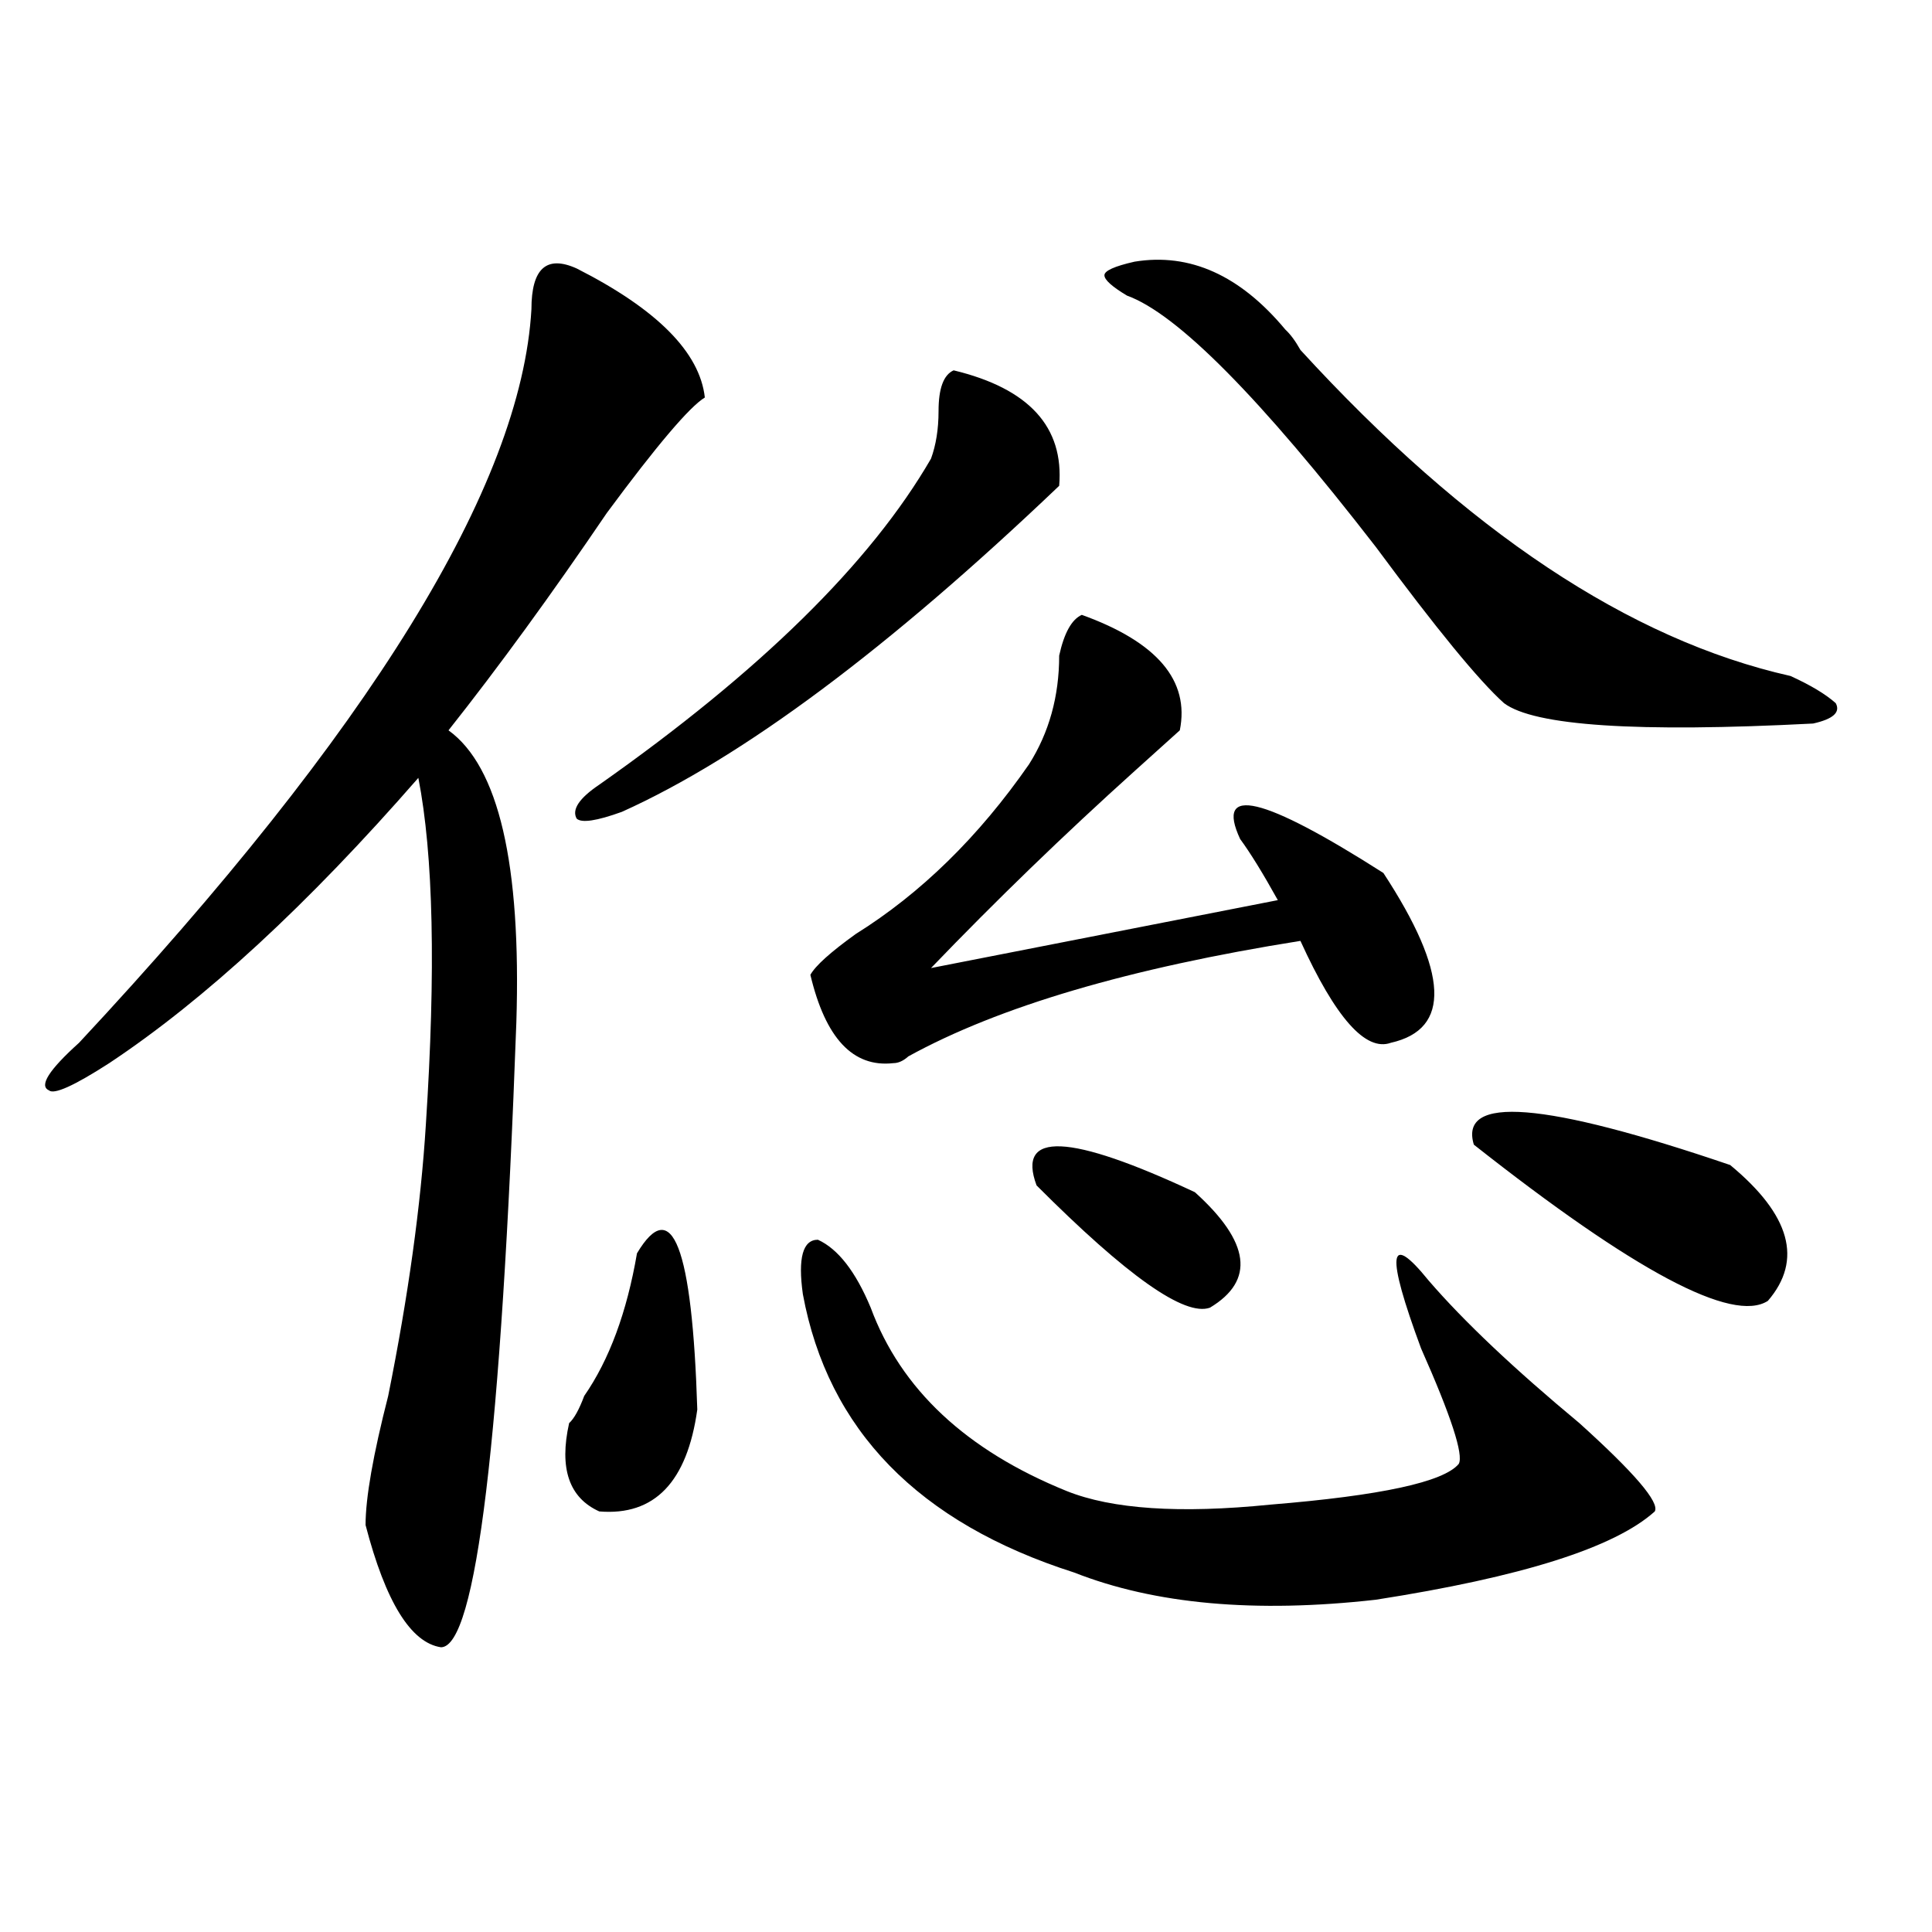 <?xml version="1.0" encoding="utf-8"?>
<!-- Generator: Adobe Illustrator 16.0.0, SVG Export Plug-In . SVG Version: 6.00 Build 0)  -->
<!DOCTYPE svg PUBLIC "-//W3C//DTD SVG 1.1//EN" "http://www.w3.org/Graphics/SVG/1.1/DTD/svg11.dtd">
<svg version="1.1" id="图层_1" xmlns="http://www.w3.org/2000/svg" xmlns:xlink="http://www.w3.org/1999/xlink" x="0px" y="0px"
	 width="1000px" height="1000px" viewBox="0 0 1000 1000" enable-background="new 0 0 1000 1000" xml:space="preserve">
<path d="M298.48,138.953c41.585,21.094,63.718,43.396,66.34,66.797c-7.805,4.724-24.755,24.609-50.73,59.766
	c-28.657,42.188-55.974,79.706-81.949,112.5c25.976,18.786,37.683,69.159,35.121,151.172
	c-7.805,215.661-20.853,323.438-39.023,323.438c-15.609-2.362-28.657-23.456-39.023-63.281c0-14.063,3.902-36.31,11.707-66.797
	c10.366-51.526,16.89-98.438,19.512-140.625c5.183-79.651,3.902-139.417-3.902-179.297
	c-57.255,65.644-110.606,114.862-159.996,147.656c-18.231,11.755-28.657,16.425-31.219,14.063c-5.243-2.308,0-10.547,15.609-24.609
	c150.851-161.719,228.897-288.281,234.141-379.688C275.066,138.953,282.871,131.922,298.48,138.953z M329.699,648.719
	c18.171-30.433,28.597-3.516,31.219,80.859c-5.243,37.519-22.134,55.097-50.73,52.734c-15.609-7.031-20.853-22.247-15.609-45.703
	c2.562-2.308,5.183-7.031,7.805-14.063C315.37,703.815,324.456,679.206,329.699,648.719z M493.598,191.688
	c39.023,9.394,57.194,29.333,54.633,59.766c-88.474,84.375-163.898,140.625-226.336,168.75c-13.048,4.724-20.853,5.878-23.414,3.516
	c-2.622-4.669,1.28-10.547,11.707-17.578c83.229-58.558,140.484-114.808,171.703-168.75c2.562-7.031,3.902-15.216,3.902-24.609
	C485.793,201.081,488.354,194.05,493.598,191.688z M415.551,669.813c-2.622-18.731,0-28.125,7.805-28.125
	c10.366,4.724,19.512,16.425,27.316,35.156c15.609,42.188,49.39,73.828,101.461,94.922c23.414,9.394,58.535,11.755,105.363,7.031
	c57.194-4.669,89.754-11.7,97.559-21.094c2.562-4.669-3.902-24.609-19.512-59.766c-18.231-49.219-16.95-60.919,3.902-35.156
	c18.171,21.094,44.206,45.703,78.047,73.828c28.597,25.817,41.585,41.034,39.023,45.703
	c-20.853,18.786-68.962,33.947-144.387,45.703c-62.438,7.031-114.509,2.307-156.094-14.063
	C475.366,788.19,428.538,740.125,415.551,669.813z M559.938,318.25c39.023,14.063,55.913,34.003,50.73,59.766
	c-2.622,2.362-10.427,9.394-23.414,21.094c-36.462,32.849-71.583,66.797-105.363,101.953l179.508-35.156
	c-7.805-14.063-14.329-24.609-19.512-31.641c-13.048-28.125,11.707-22.247,74.145,17.578c33.78,51.581,35.121,80.859,3.902,87.891
	c-13.048,4.724-28.657-12.854-46.828-52.734c-88.474,14.063-156.094,34.003-202.922,59.766c-2.622,2.362-5.243,3.516-7.805,3.516
	c-20.853,2.362-35.121-12.854-42.926-45.703c2.562-4.669,10.366-11.7,23.414-21.094c33.78-21.094,63.718-50.372,89.754-87.891
	c10.366-16.37,15.609-35.156,15.609-56.25C550.792,327.644,554.694,320.612,559.938,318.25z M536.523,613.563
	c-10.427-28.125,16.89-26.917,81.949,3.516c28.597,25.817,31.219,45.703,7.805,59.766
	C613.229,681.567,583.352,660.474,536.523,613.563z M587.254,135.438c28.597-4.669,54.633,7.031,78.047,35.156
	c2.562,2.362,5.183,5.878,7.805,10.547c85.852,93.769,170.362,150.019,253.652,168.75c10.366,4.724,18.171,9.394,23.414,14.063
	c2.562,4.724-1.341,8.239-11.707,10.547c-91.095,4.724-144.387,1.208-159.996-10.547c-13.048-11.7-35.121-38.672-66.34-80.859
	c-59.876-77.344-102.802-120.685-128.777-130.078c-7.805-4.669-11.707-8.185-11.707-10.547
	C571.645,140.161,576.827,137.8,587.254,135.438z M762.859,592.469c-7.805-25.763,36.401-22.247,132.68,10.547
	c31.219,25.817,37.683,49.219,19.512,70.313C896.819,685.083,846.089,658.112,762.859,592.469z"/>
</svg>
